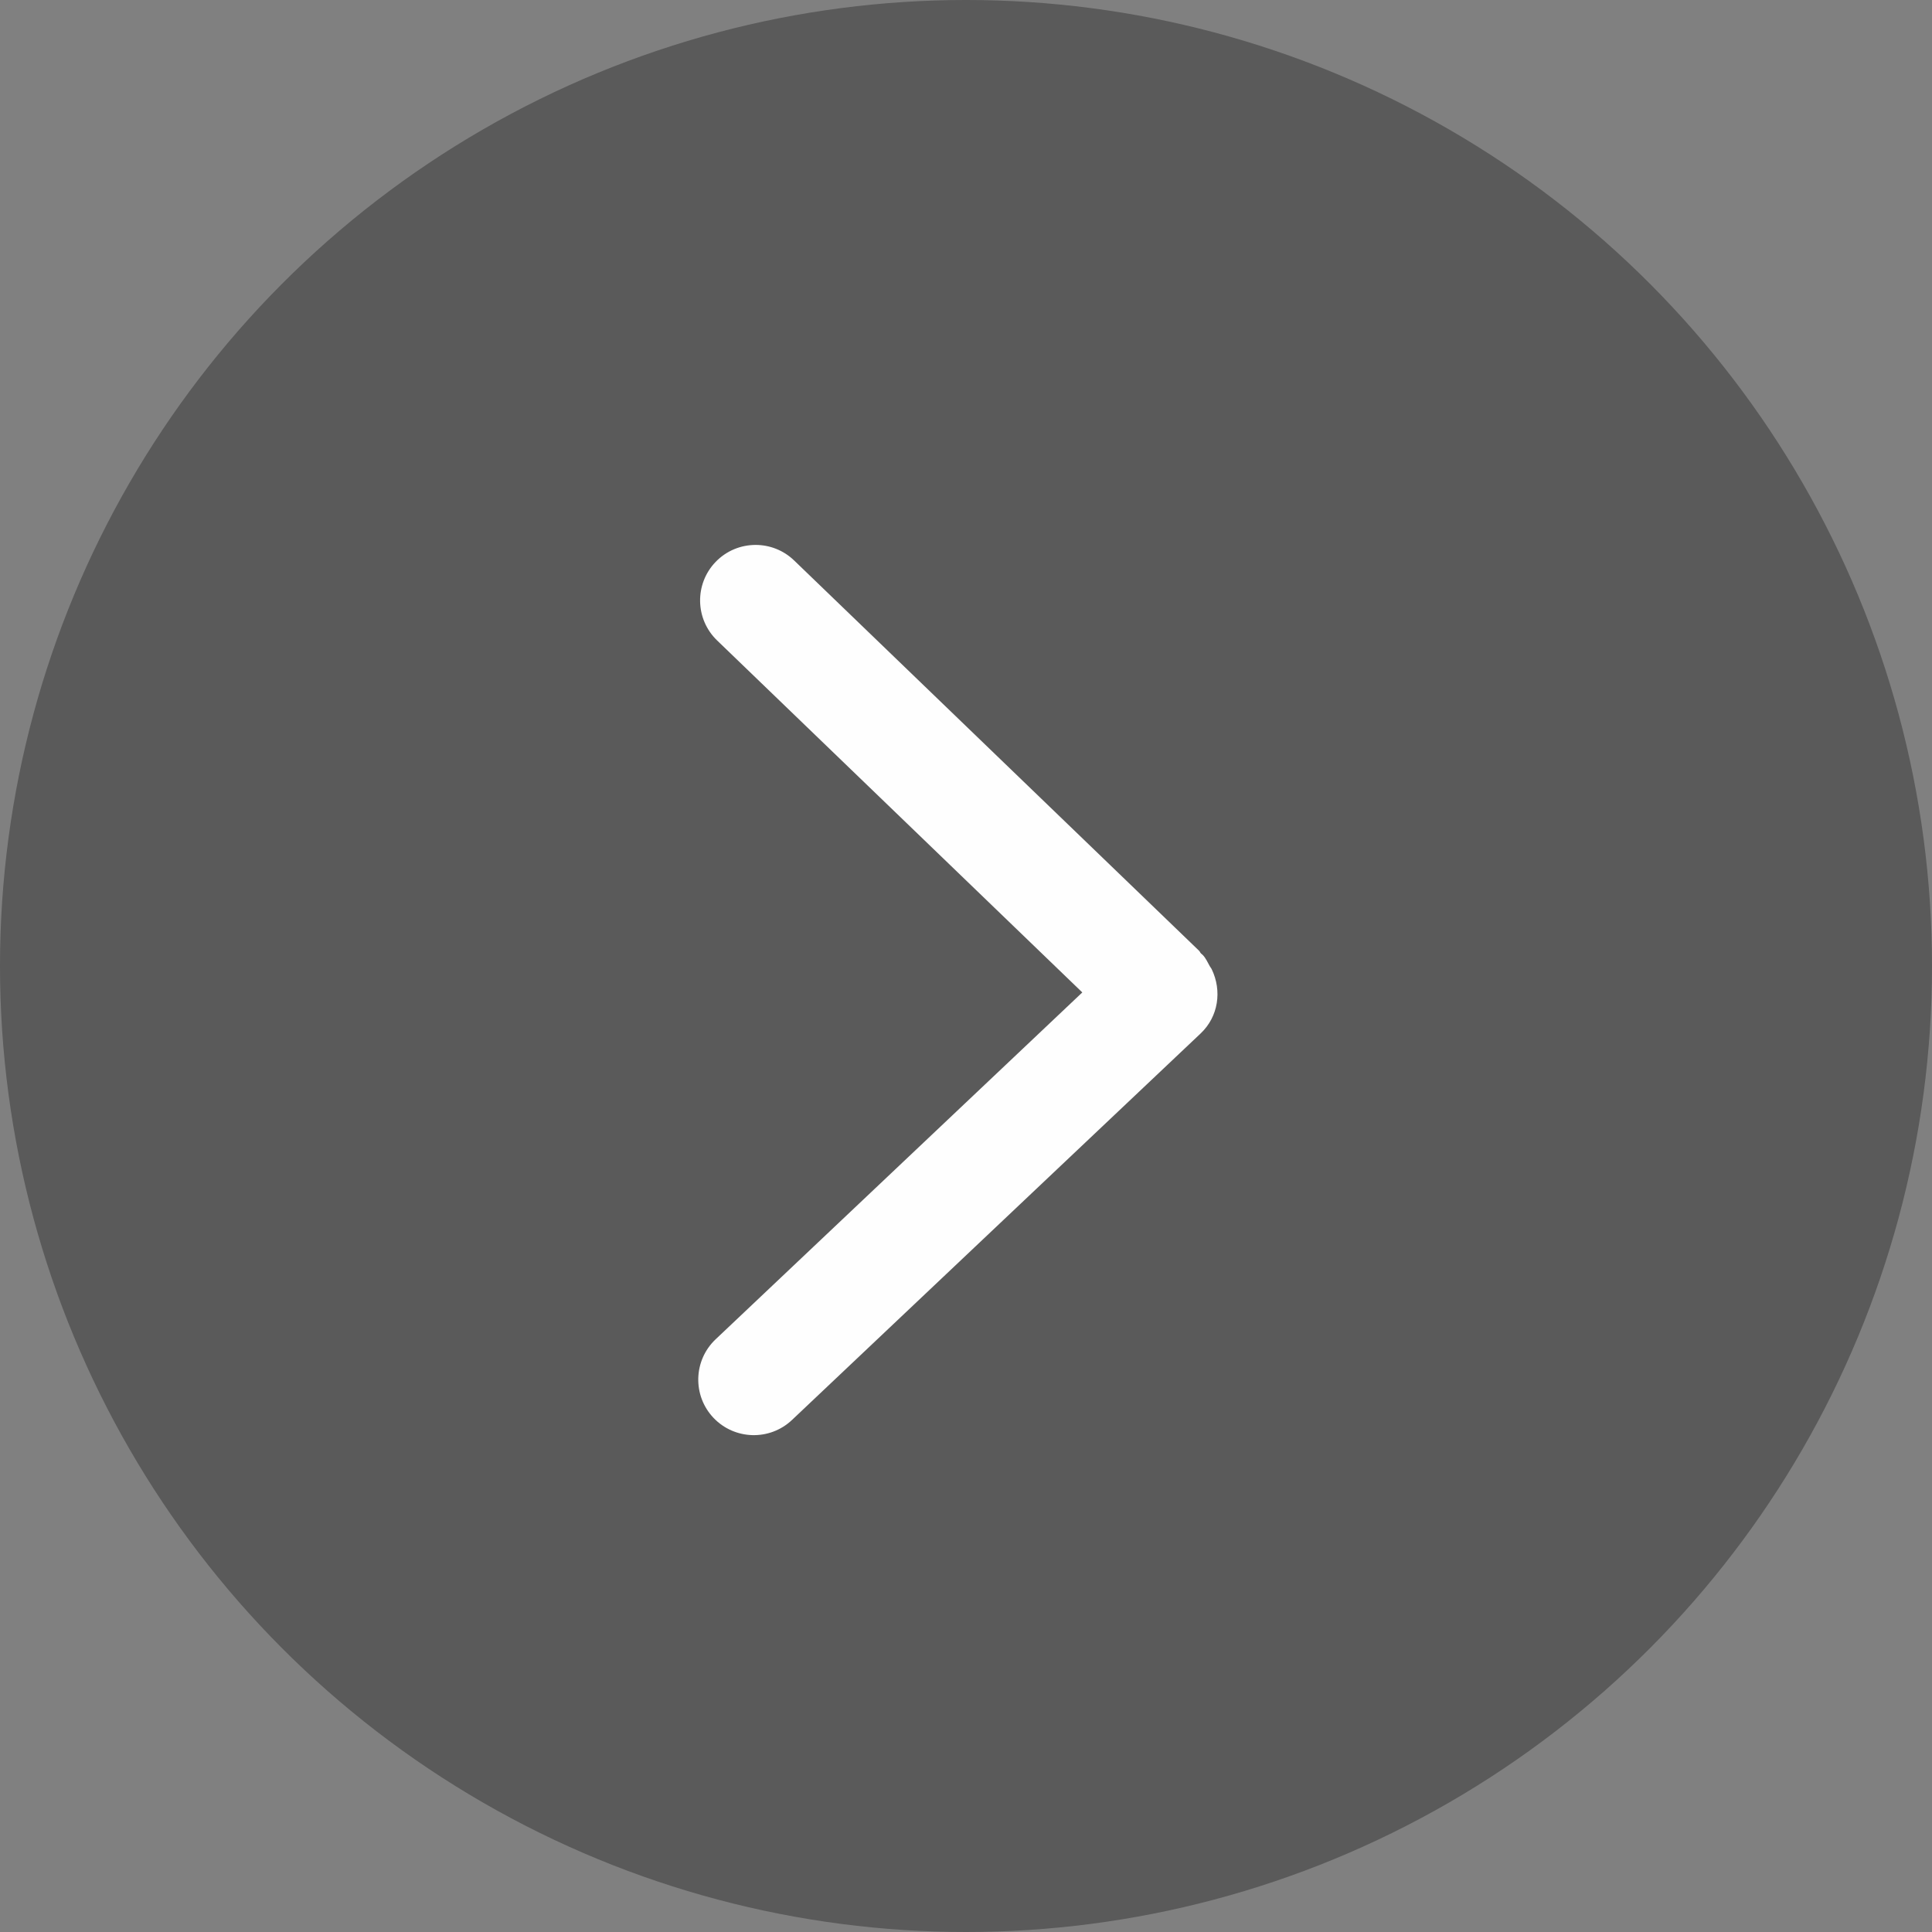 <?xml version="1.0" encoding="UTF-8"?>
<svg width="56px" height="56px" viewBox="0 0 56 56" version="1.1" xmlns="http://www.w3.org/2000/svg" xmlns:xlink="http://www.w3.org/1999/xlink">
    <rect x="0" y="0" width="56" height="56" fill="#808080" stroke="none"/>
    <title>ic_next</title>
    <g id="V2.3.2" stroke="none" stroke-width="1" fill="none" fill-rule="evenodd">
        <g id="切图" transform="translate(-150, -111)">
            <g id="ic_next" transform="translate(150, 111)">
                <circle id="椭圆形" fill="#000000" opacity="0.3" cx="28" cy="28" r="28"></circle>
                <g id="下一页" transform="translate(20.103, 15.795)" fill="#FEFEFE" fill-rule="nonzero">
                    <path d="M0.361,12.207 C0.344,12.24 0.316,12.268 0.301,12.303 C0.006,12.917 0.102,13.667 0.625,14.161 L12.469,25.364 C13.115,25.974 14.133,25.945 14.745,25.301 C15.356,24.655 15.328,23.636 14.682,23.025 L4.054,12.971 L14.64,2.768 C15.279,2.151 15.299,1.133 14.682,0.492 C14.366,0.164 13.945,1.07606357e-15 13.523,1.07606357e-15 C13.121,1.07606357e-15 12.718,0.15 12.406,0.451 L0.669,11.763 C0.646,11.785 0.638,11.816 0.615,11.84 C0.598,11.856 0.58,11.868 0.563,11.885 C0.471,11.981 0.423,12.098 0.361,12.207 L0.361,12.207 Z" id="路径" transform="translate(7.661, 12.902) scale(-1, 1) translate(-7.661, -12.902) "></path>
                </g>
            </g>
        </g>
    </g>
</svg>